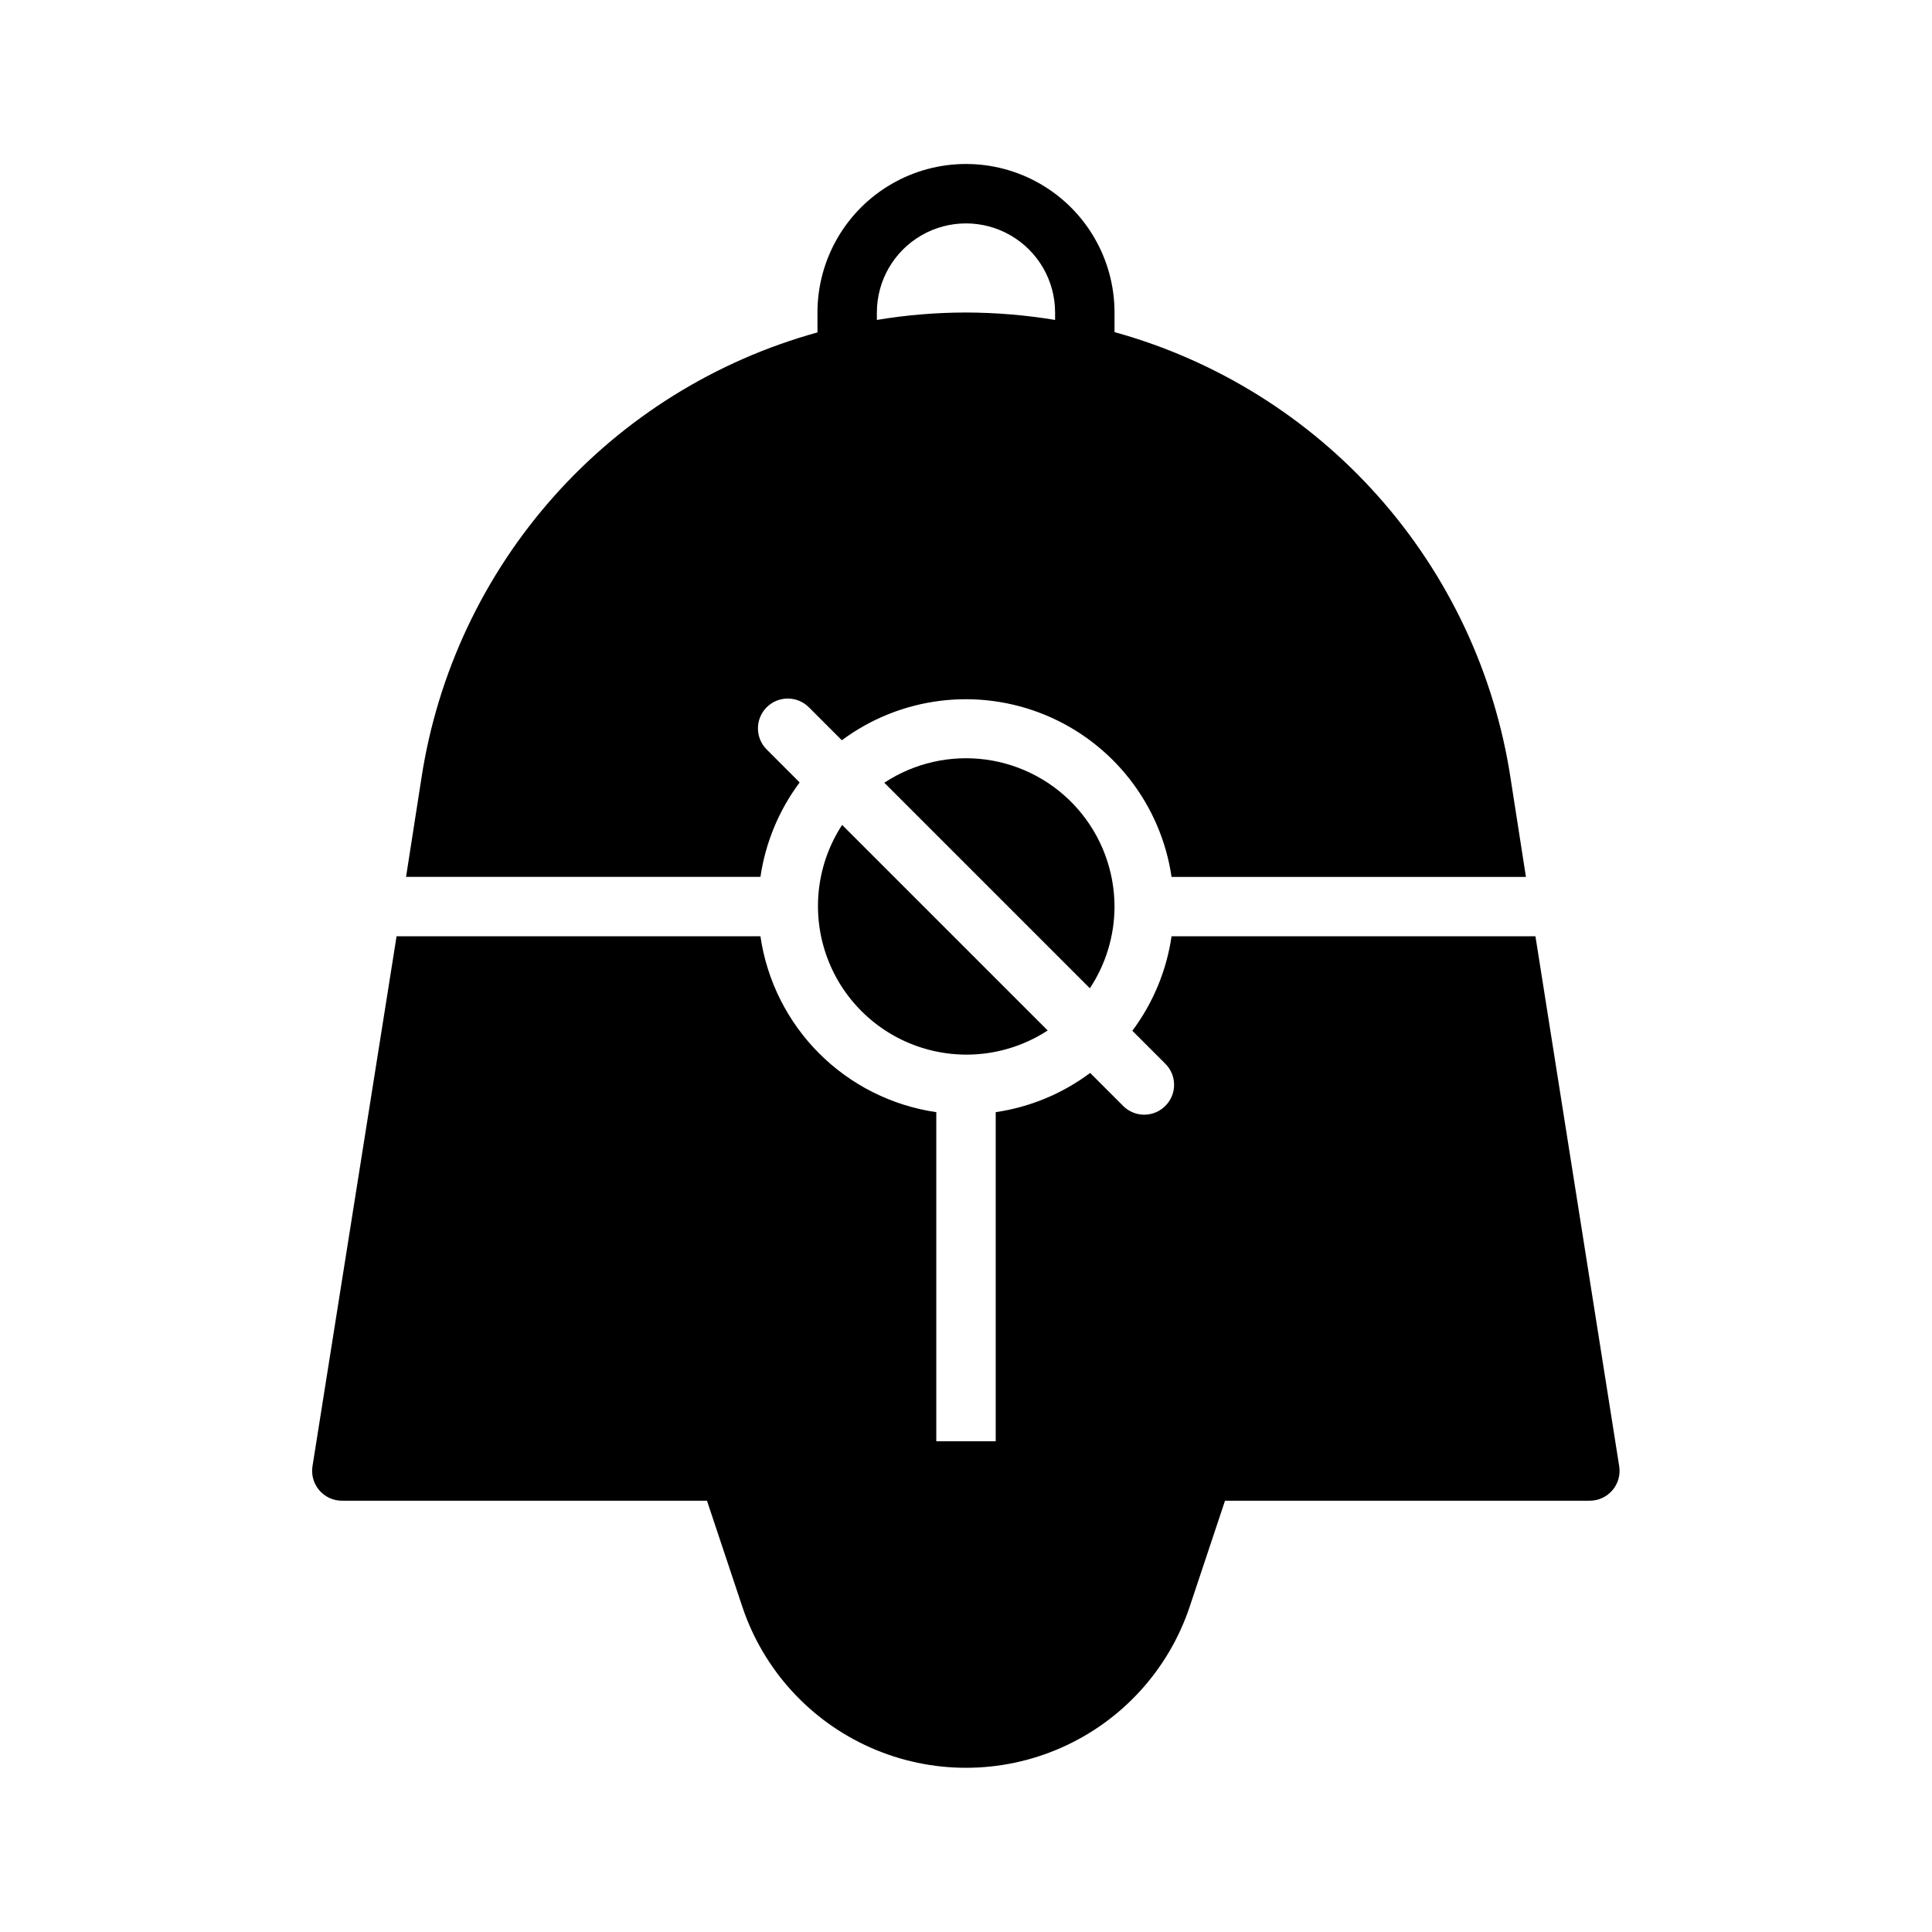 <?xml version="1.0" encoding="UTF-8"?>
<!-- Uploaded to: ICON Repo, www.iconrepo.com, Generator: ICON Repo Mixer Tools -->
<svg fill="#000000" width="800px" height="800px" version="1.1" viewBox="144 144 512 512" xmlns="http://www.w3.org/2000/svg">
 <path d="m367.17 362.61 54.477 54.477c-10.164 6.633-22.824 8.207-34.301 4.266-11.48-3.941-20.5-12.961-24.441-24.441s-2.367-24.137 4.266-34.301zm-21.648 13.777h-93.914l4.094-26.293c4.254-27.691 16.426-53.562 35.043-74.496 18.617-20.938 42.887-36.043 69.891-43.504v-5.277c0-14.059 7.504-27.055 19.684-34.086 12.176-7.031 27.18-7.031 39.359 0 12.176 7.031 19.68 20.027 19.68 34.086v5.195c27.012 7.477 51.285 22.598 69.902 43.547 18.617 20.949 30.781 46.832 35.031 74.535l4.094 26.293h-93.914c-2.82-19.18-15.512-35.465-33.422-42.887-17.906-7.418-38.398-4.887-53.957 6.676l-8.738-8.738c-3.086-3.086-8.09-3.086-11.18 0-3.086 3.086-3.086 8.09 0 11.18l8.738 8.738v-0.004c-5.492 7.352-9.062 15.957-10.391 25.035zm30.859-147.6c7.805-1.305 15.703-1.961 23.617-1.969 7.91 0.02 15.809 0.676 23.613 1.969v-1.969c0-8.438-4.5-16.23-11.809-20.449-7.305-4.219-16.309-4.219-23.613 0-7.309 4.219-11.809 12.012-11.809 20.449zm62.977 155.47c-0.012-9.512-3.469-18.699-9.73-25.863-6.262-7.16-14.906-11.812-24.336-13.094-9.426-1.277-18.996 0.898-26.941 6.133l54.473 54.473c4.25-6.422 6.519-13.949 6.535-21.648zm111.55 7.871h-96.434c-1.324 9.082-4.898 17.684-10.391 25.035l8.738 8.738c1.488 1.477 2.328 3.488 2.328 5.59 0 2.098-0.84 4.109-2.328 5.586-1.48 1.492-3.492 2.328-5.59 2.328-2.098 0-4.109-0.836-5.59-2.328l-8.738-8.738c-7.348 5.496-15.953 9.066-25.031 10.395v87.219h-15.746v-87.219c-11.75-1.711-22.637-7.172-31.035-15.566-8.398-8.398-13.855-19.285-15.566-31.039h-96.43l-22.281 140.44c-0.363 2.289 0.301 4.621 1.812 6.379 1.512 1.77 3.734 2.777 6.062 2.754h96.668l9.367 28.102c5.578 16.684 17.93 30.242 34.016 37.348 16.09 7.109 34.43 7.109 50.52 0 16.09-7.106 28.438-20.664 34.016-37.348l9.367-28.102h96.672c2.301 0 4.484-1.008 5.981-2.754 1.512-1.758 2.176-4.09 1.812-6.379z"/>
</svg>